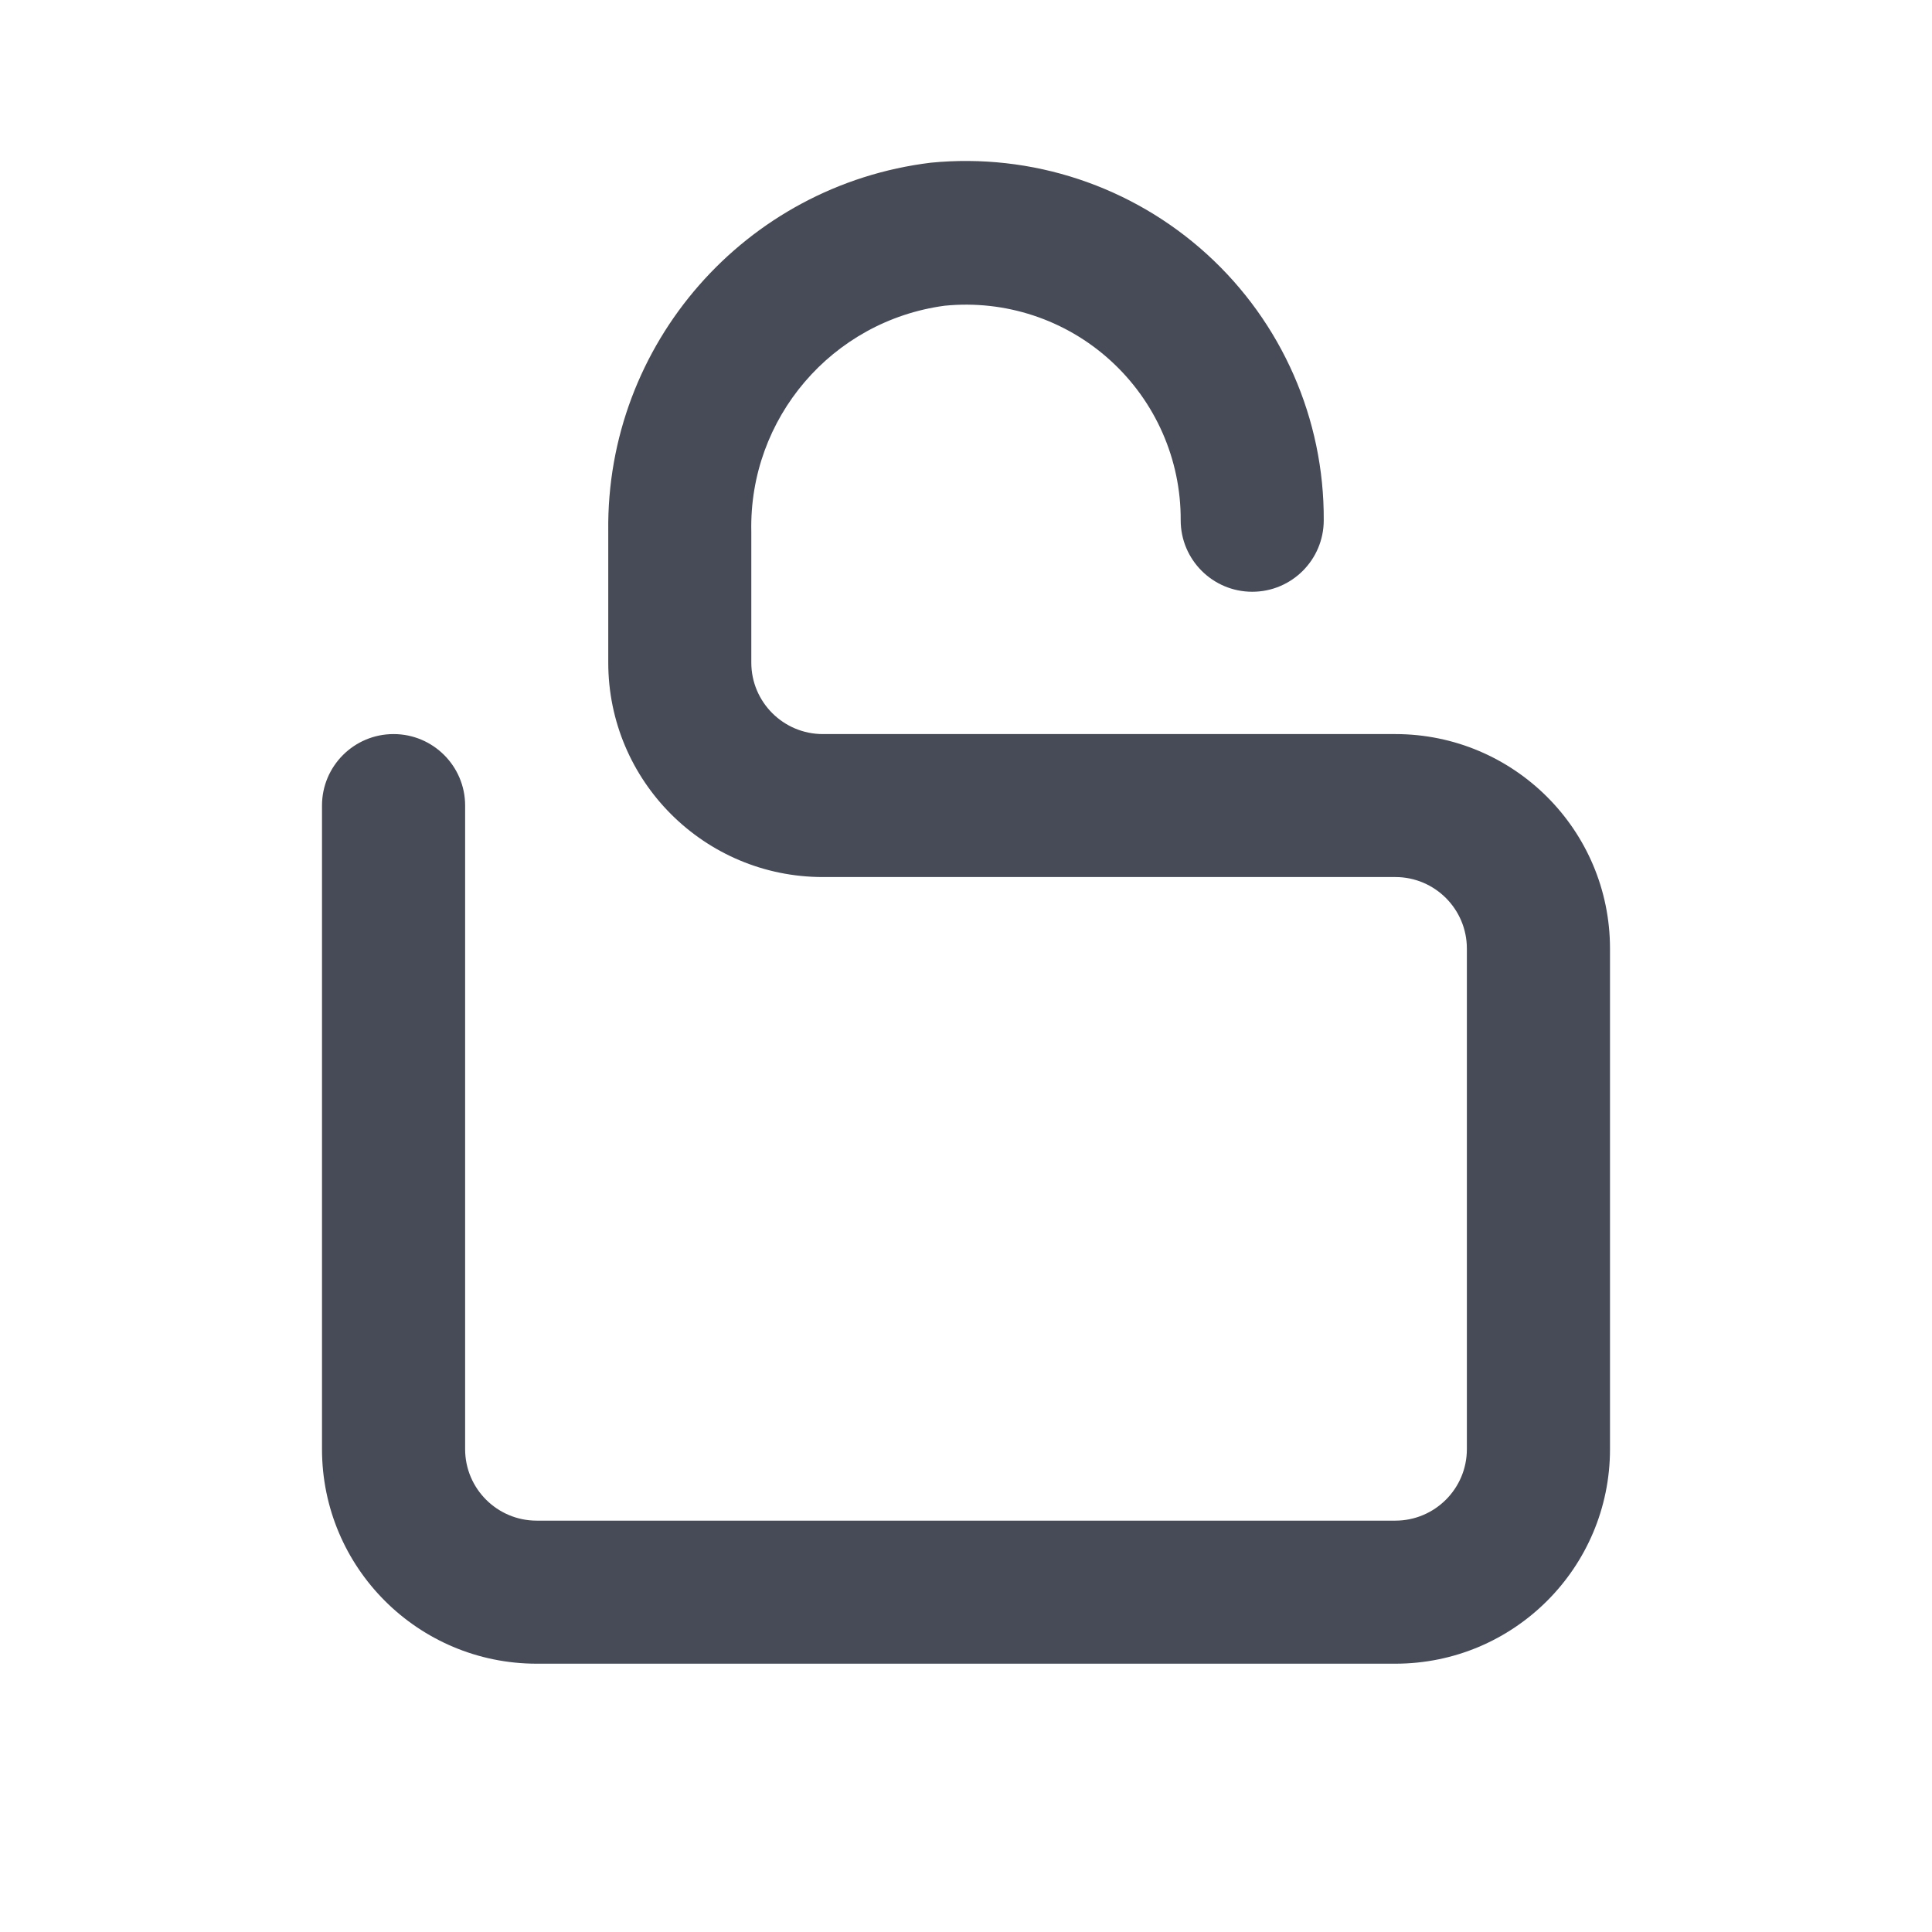 <svg width="24" height="24" viewBox="0 0 24 24" fill="none" xmlns="http://www.w3.org/2000/svg">
<path fill-rule="evenodd" clip-rule="evenodd" d="M6.667 20.667H17.333C18.806 20.667 20 19.474 20 18.002V11.784C20 10.312 18.806 9.119 17.333 9.119H10.222C9.731 9.119 9.333 8.721 9.333 8.231V6.605C9.302 5.195 10.335 3.987 11.733 3.798C12.486 3.722 13.235 3.969 13.794 4.478C14.353 4.986 14.671 5.707 14.667 6.463C14.667 6.953 15.065 7.351 15.556 7.351C16.047 7.351 16.444 6.953 16.444 6.463C16.451 5.205 15.923 4.004 14.993 3.158C14.062 2.311 12.817 1.898 11.564 2.021C9.257 2.302 7.529 4.273 7.556 6.596V8.231C7.556 9.702 8.749 10.895 10.222 10.895H17.333C17.824 10.895 18.222 11.293 18.222 11.784V18.002C18.222 18.492 17.824 18.89 17.333 18.89H6.667C6.176 18.89 5.778 18.492 5.778 18.002V10.007C5.778 9.517 5.38 9.119 4.889 9.119C4.398 9.119 4 9.517 4 10.007V18.002C4 19.474 5.194 20.667 6.667 20.667Z" fill="#464B57"/>
</svg>
